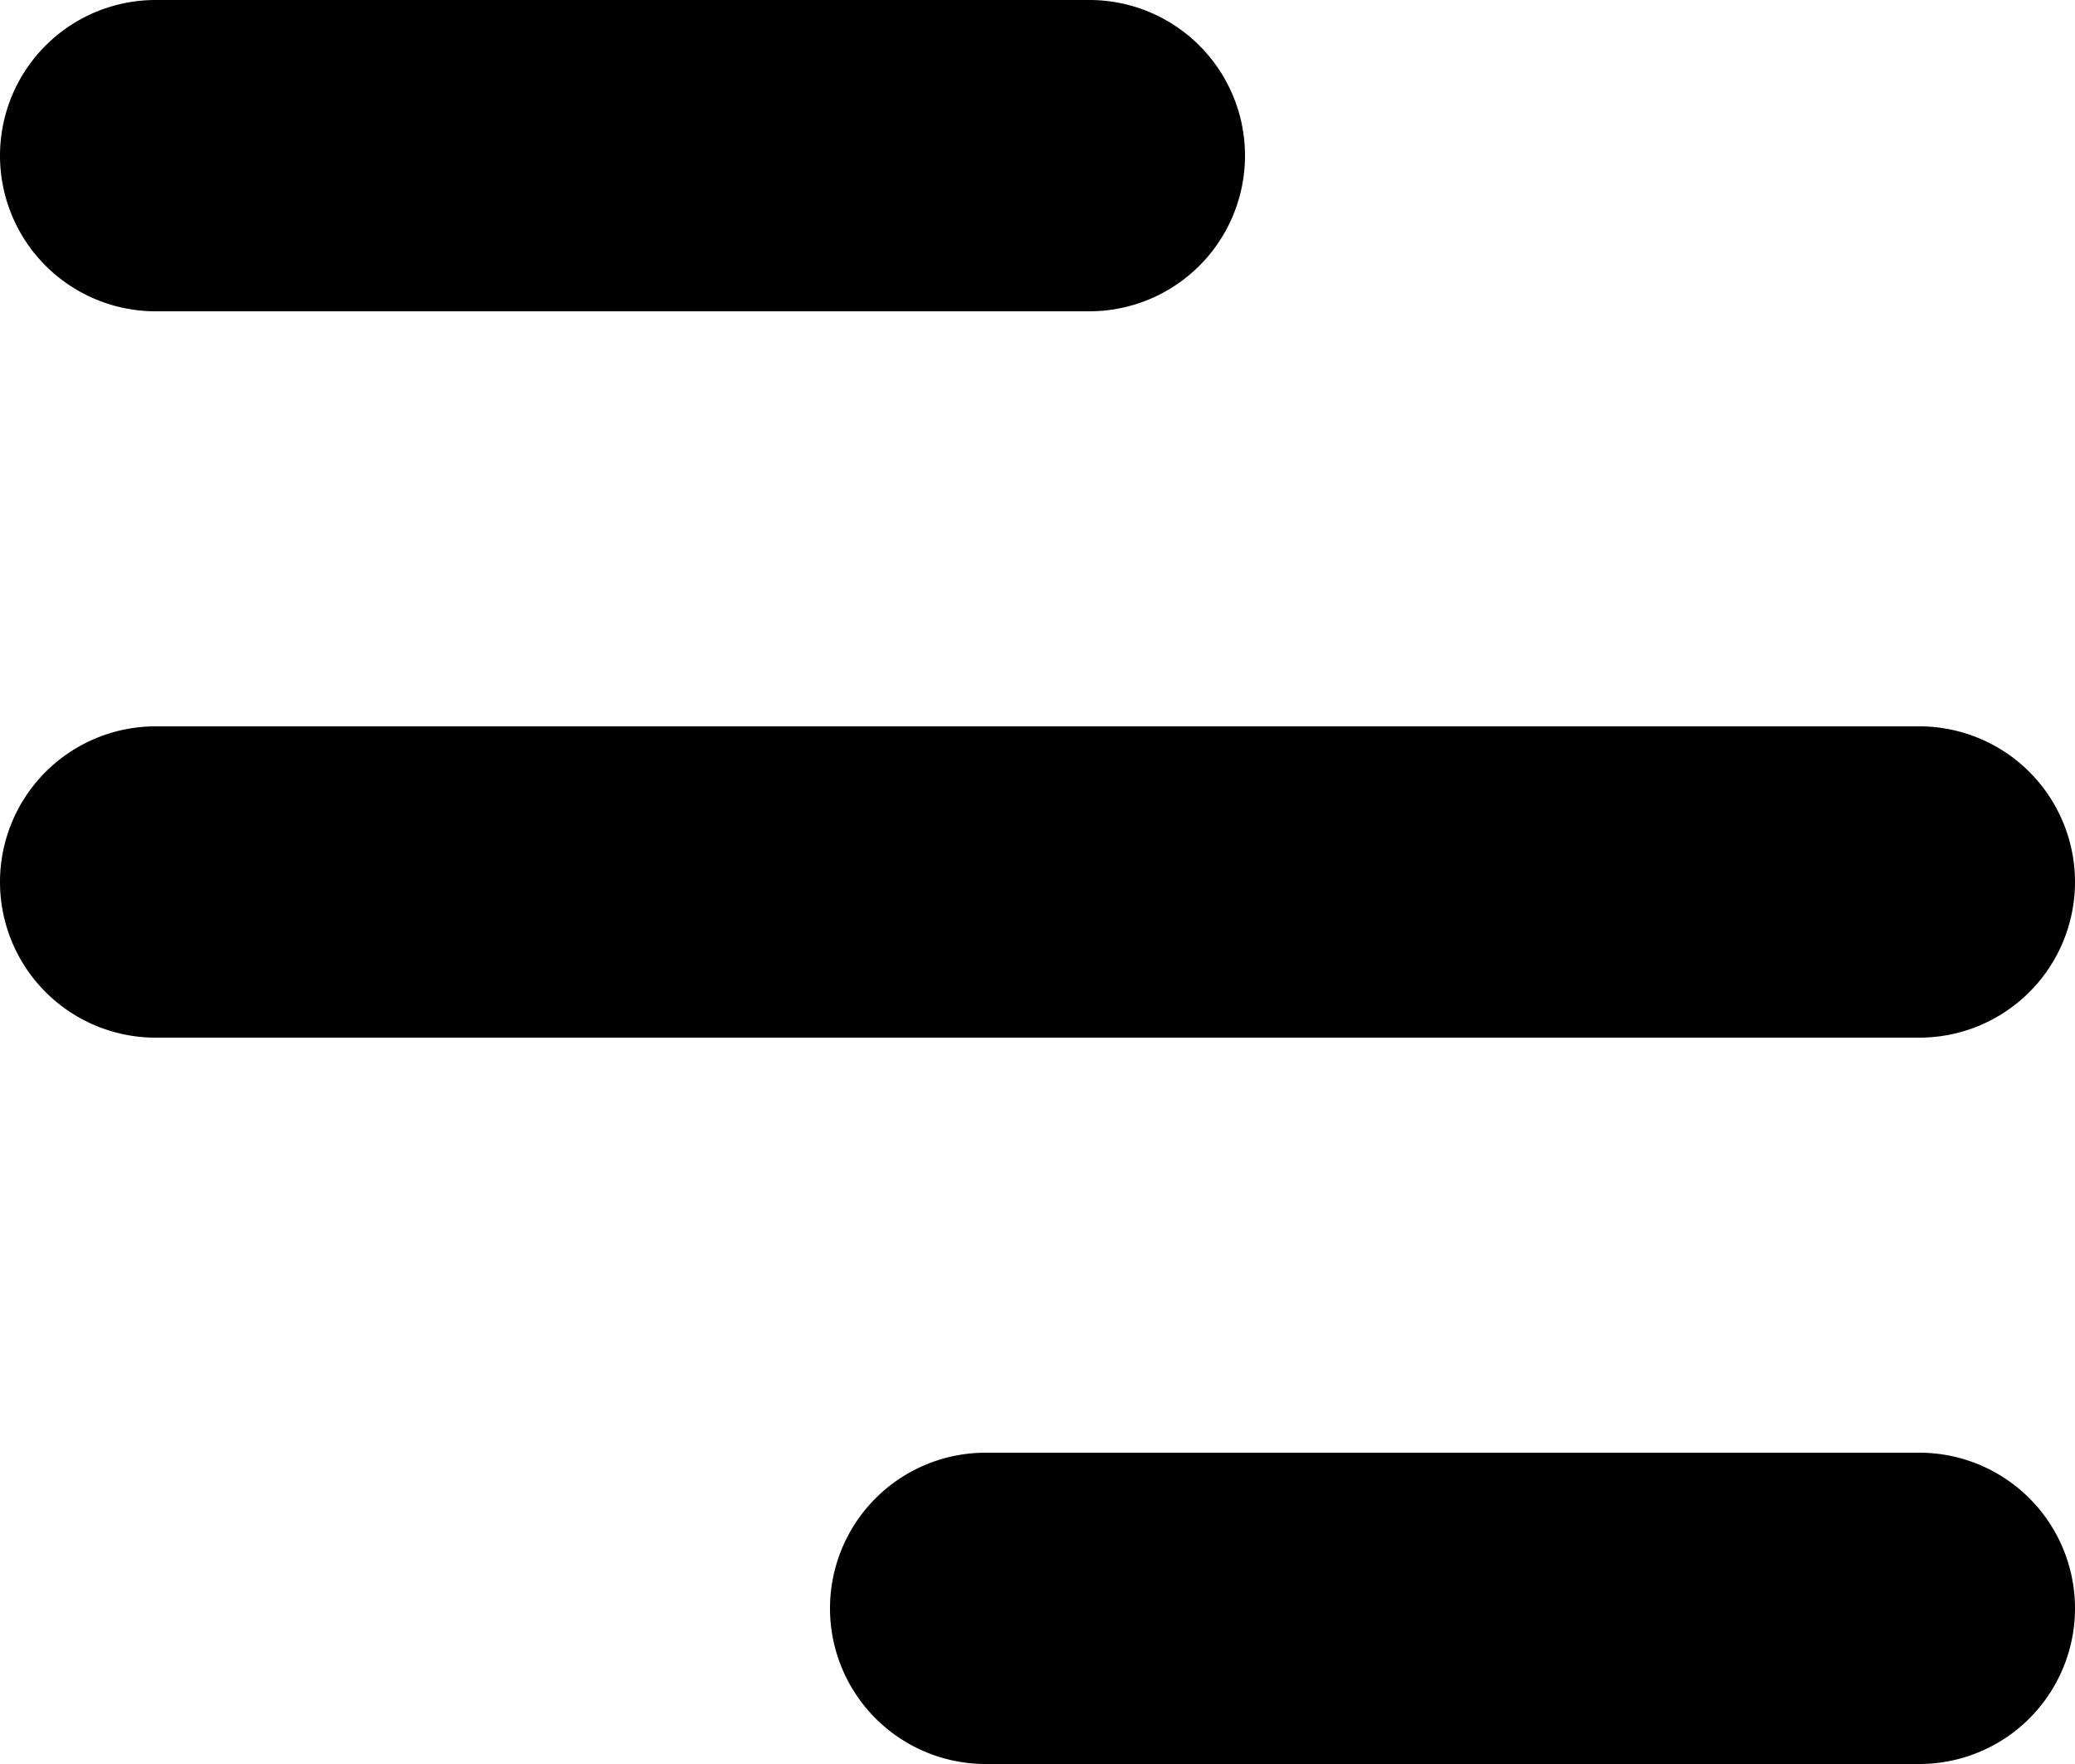 <svg width="20" height="17" xmlns="http://www.w3.org/2000/svg"><path d="M9.5 14h9a1.5 1.5 0 0 1 0 3h-9a1.5 1.5 0 0 1 0-3zm-8-7h17a1.5 1.5 0 0 1 0 3h-17a1.5 1.5 0 0 1 0-3zm0-7h9a1.5 1.5 0 0 1 0 3h-9a1.5 1.5 0 0 1 0-3z" fill-rule="evenodd"/></svg>